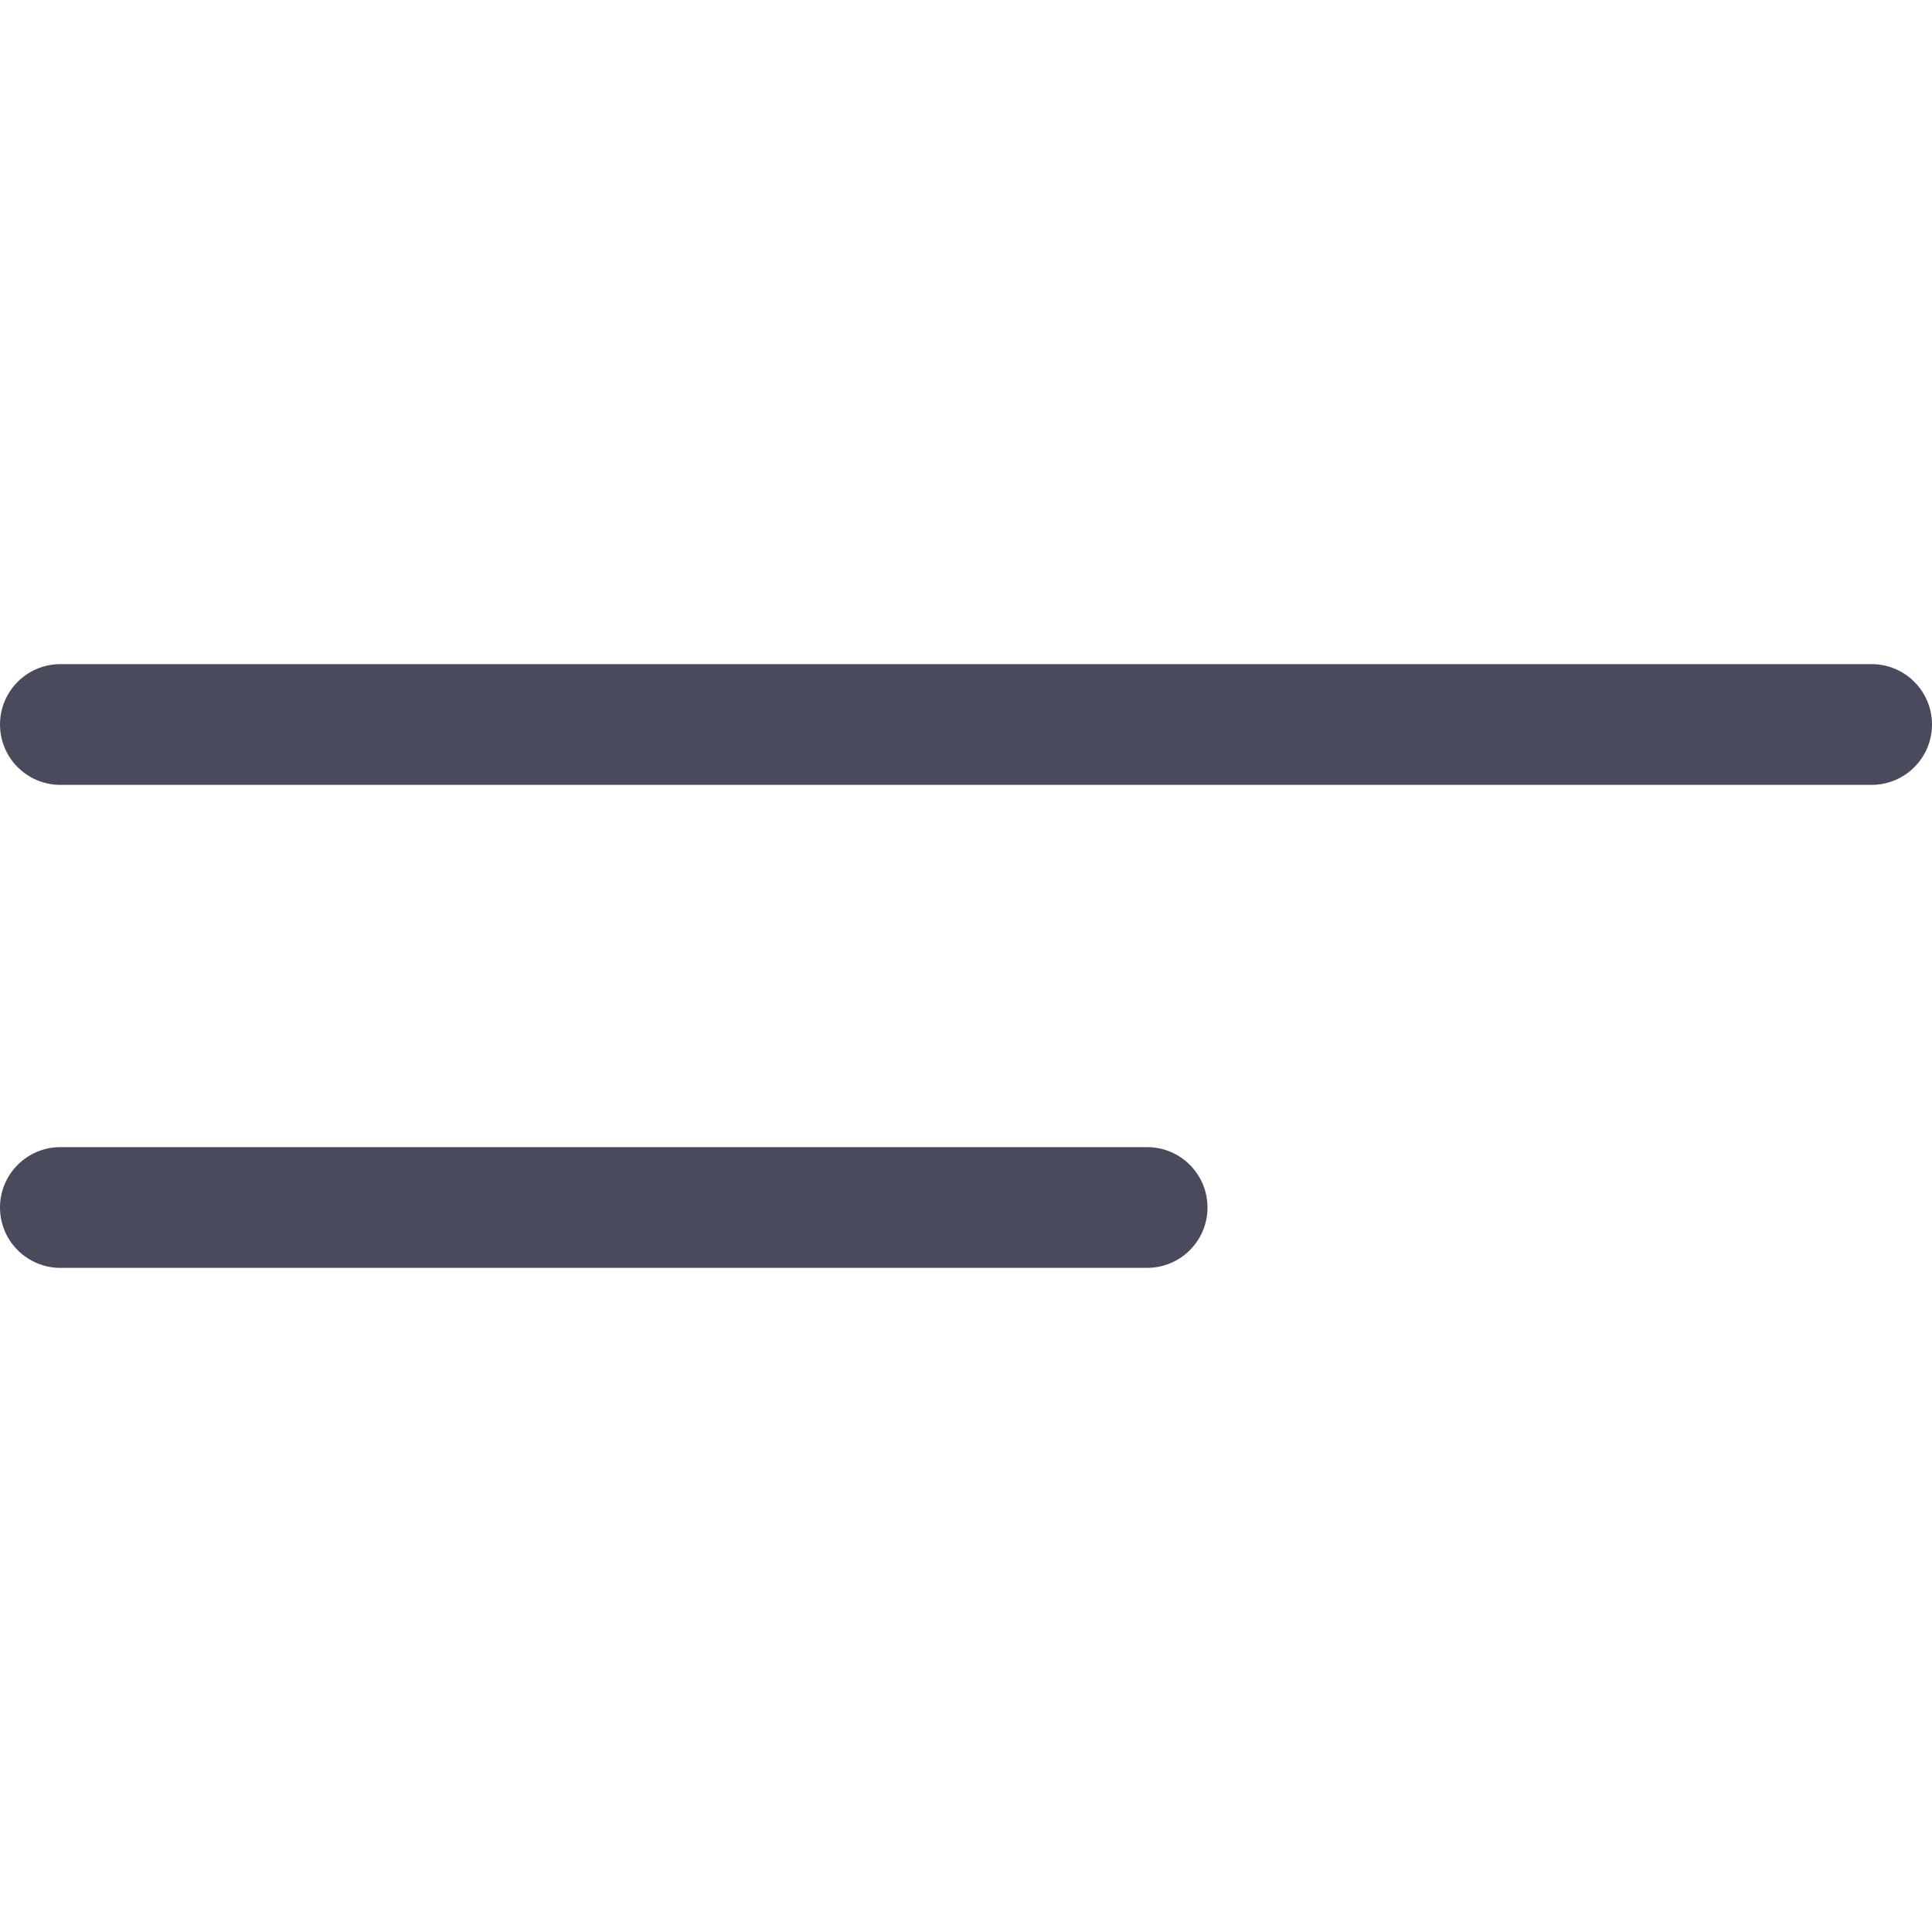 <?xml version="1.0" encoding="UTF-8"?> <svg xmlns="http://www.w3.org/2000/svg" width="32" height="32" viewBox="0 0 32 32" fill="none"><path d="M1 11C0.448 11 0 11.448 0 12C0 12.552 0.448 13 1 13H31C31.552 13 32 12.552 32 12C32 11.448 31.552 11 31 11H1Z" fill="#494B5C"></path><path d="M1 19C0.448 19 0 19.448 0 20C0 20.552 0.448 21 1 21H19C19.552 21 20 20.552 20 20C20 19.448 19.552 19 19 19H1Z" fill="#494B5C"></path></svg> 
